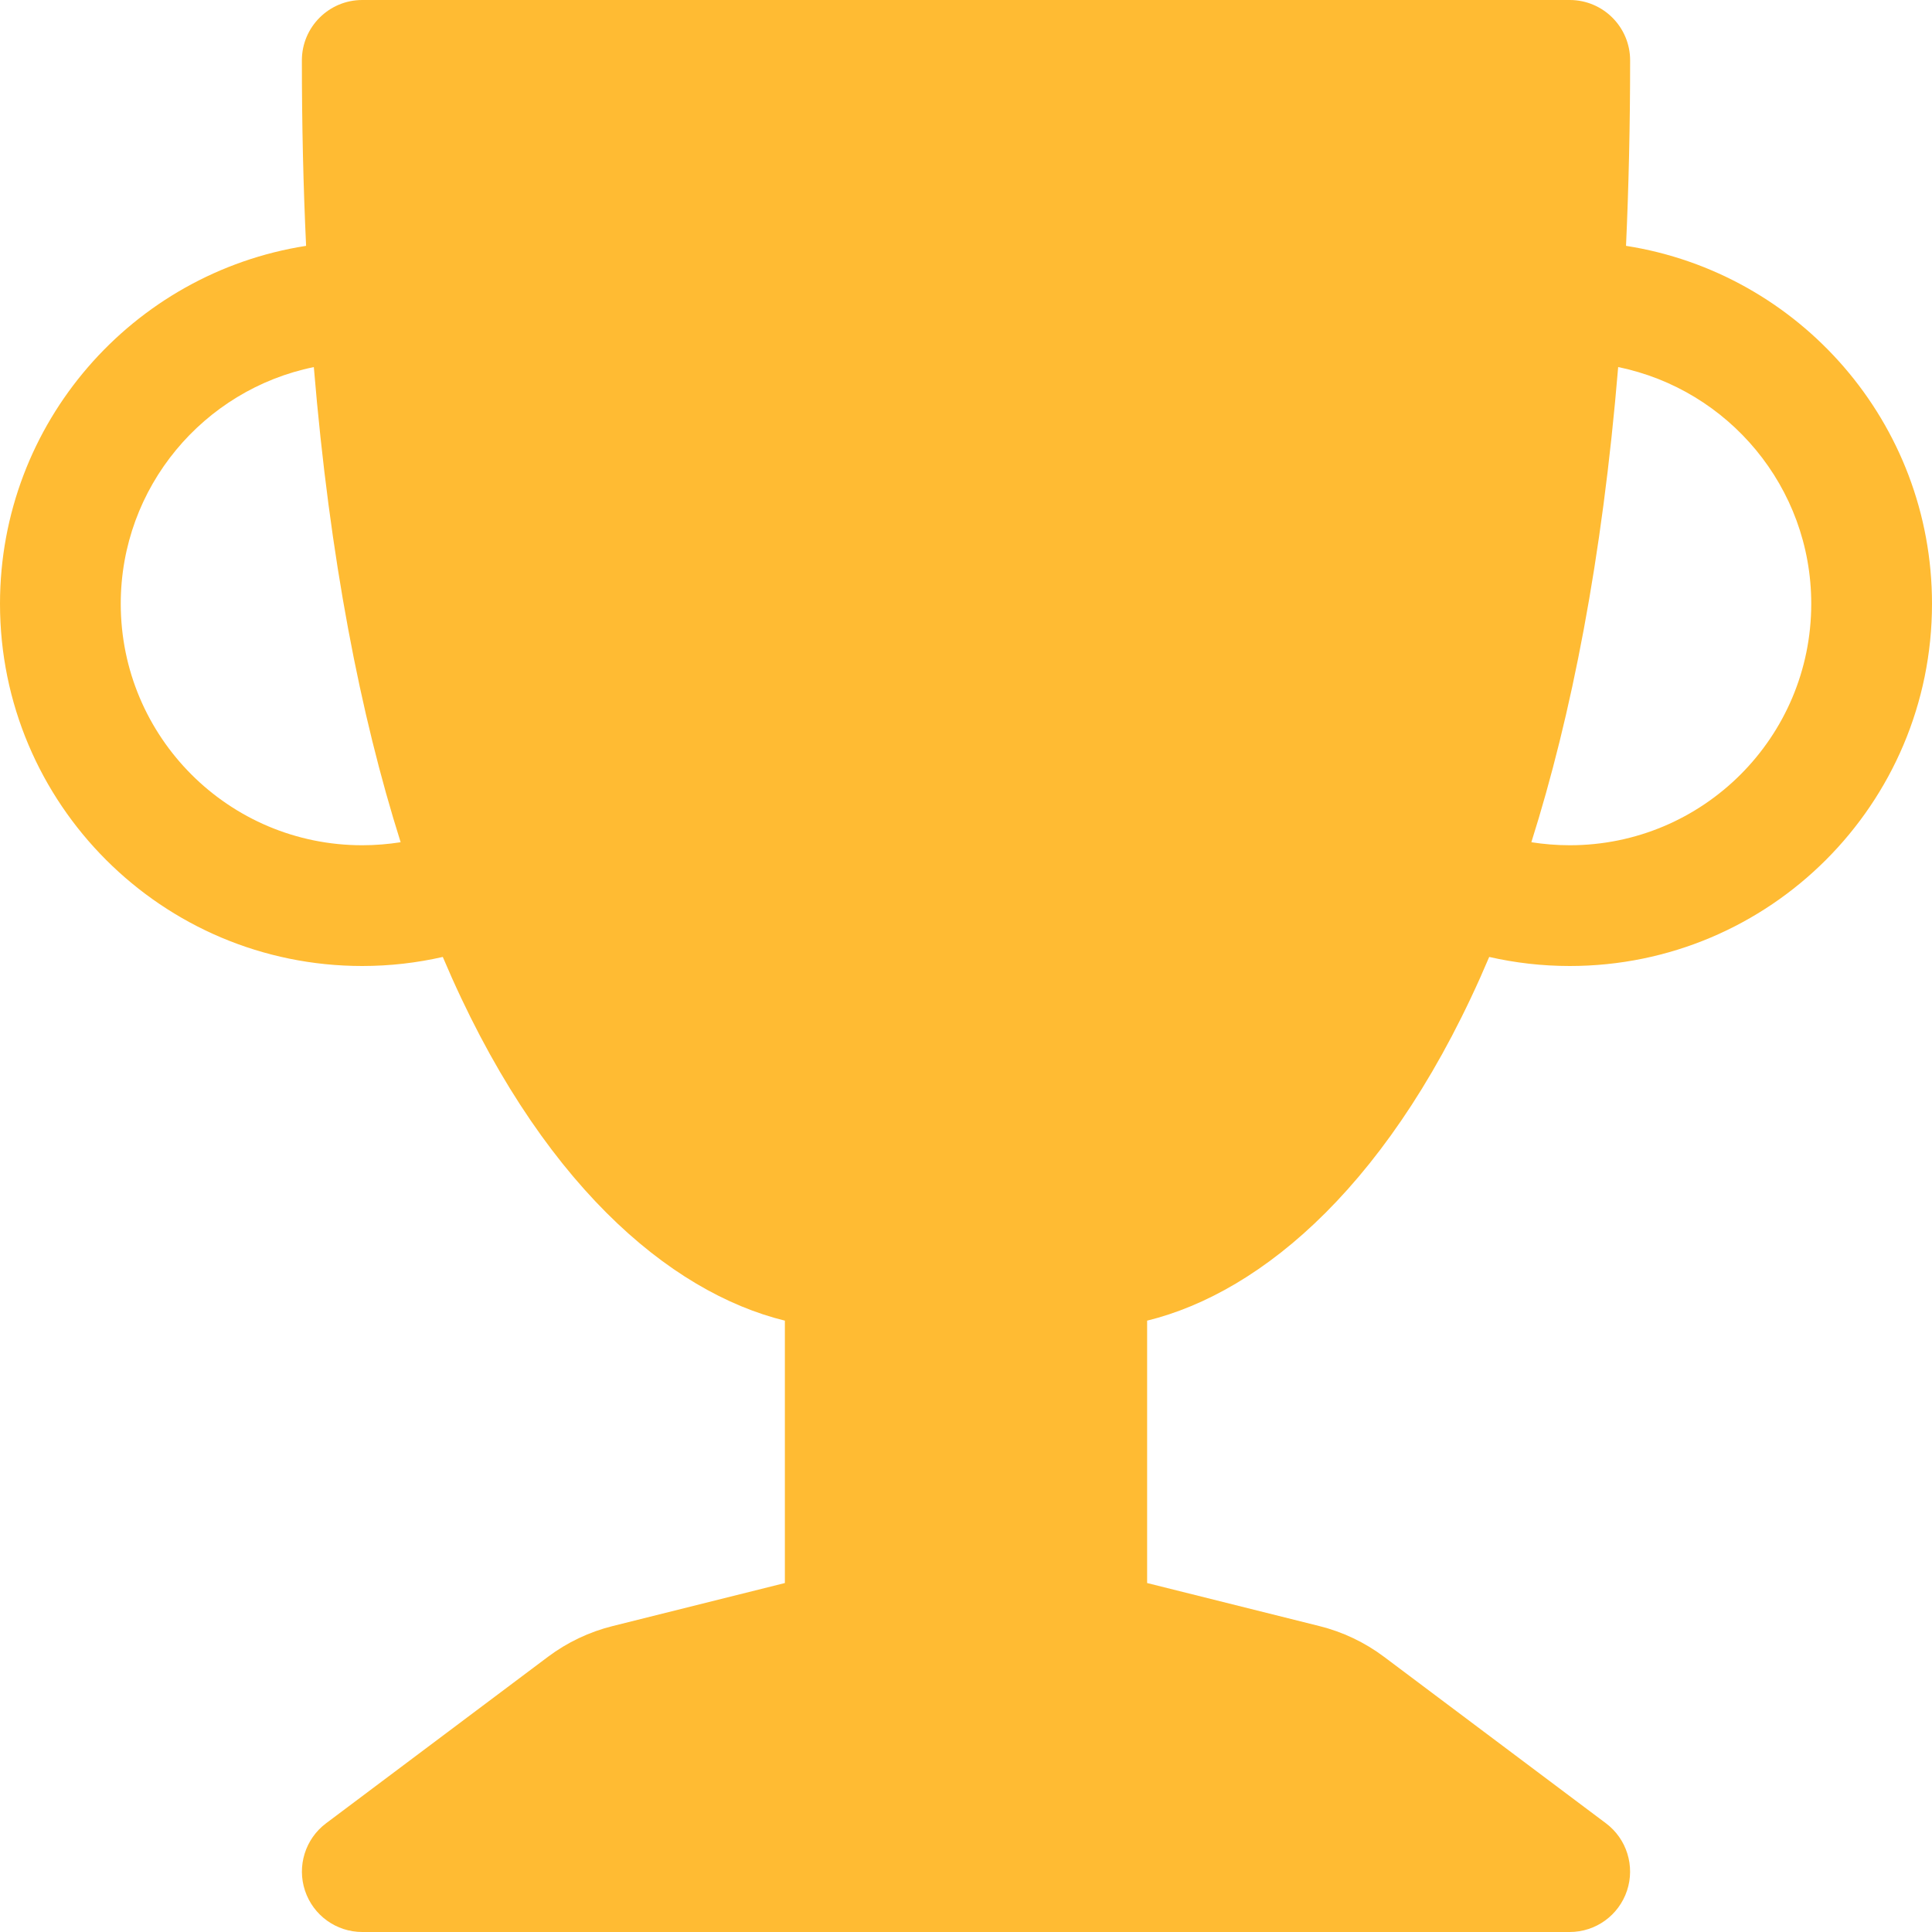 <?xml version="1.0" encoding="UTF-8"?> <svg xmlns="http://www.w3.org/2000/svg" width="16" height="16" viewBox="0 0 16 16" fill="none"><path d="M2.5 0.5C2.5 0.224 2.724 0 3 0H13C13.276 0 13.5 0.224 13.5 0.5C13.5 1.038 13.488 1.549 13.466 2.036C14.901 2.26 16 3.501 16 5C16 6.657 14.657 8 13 8C12.771 8 12.548 7.974 12.333 7.925C11.543 9.791 10.455 10.703 9.5 10.937V13.11L10.925 13.466C11.119 13.514 11.302 13.601 11.462 13.721L13.3 15.1C13.472 15.229 13.542 15.454 13.474 15.658C13.406 15.862 13.215 16 13 16H3C2.785 16 2.594 15.862 2.526 15.658C2.458 15.454 2.528 15.229 2.7 15.1L4.538 13.721C4.698 13.601 4.881 13.514 5.075 13.466L6.5 13.11V10.937C5.545 10.703 4.457 9.791 3.667 7.925C3.452 7.974 3.229 8 3 8C1.343 8 0 6.657 0 5C0 3.501 1.099 2.26 2.535 2.036C2.512 1.549 2.5 1.038 2.5 0.5ZM2.599 3.04C1.687 3.226 1 4.033 1 5C1 6.105 1.895 7 3 7C3.108 7 3.215 6.991 3.318 6.975C2.986 5.925 2.731 4.629 2.599 3.04ZM12.682 6.975C12.785 6.991 12.892 7 13 7C14.105 7 15 6.105 15 5C15 4.033 14.313 3.226 13.401 3.04C13.269 4.629 13.014 5.925 12.682 6.975Z" fill="#FFBB33"></path></svg> 